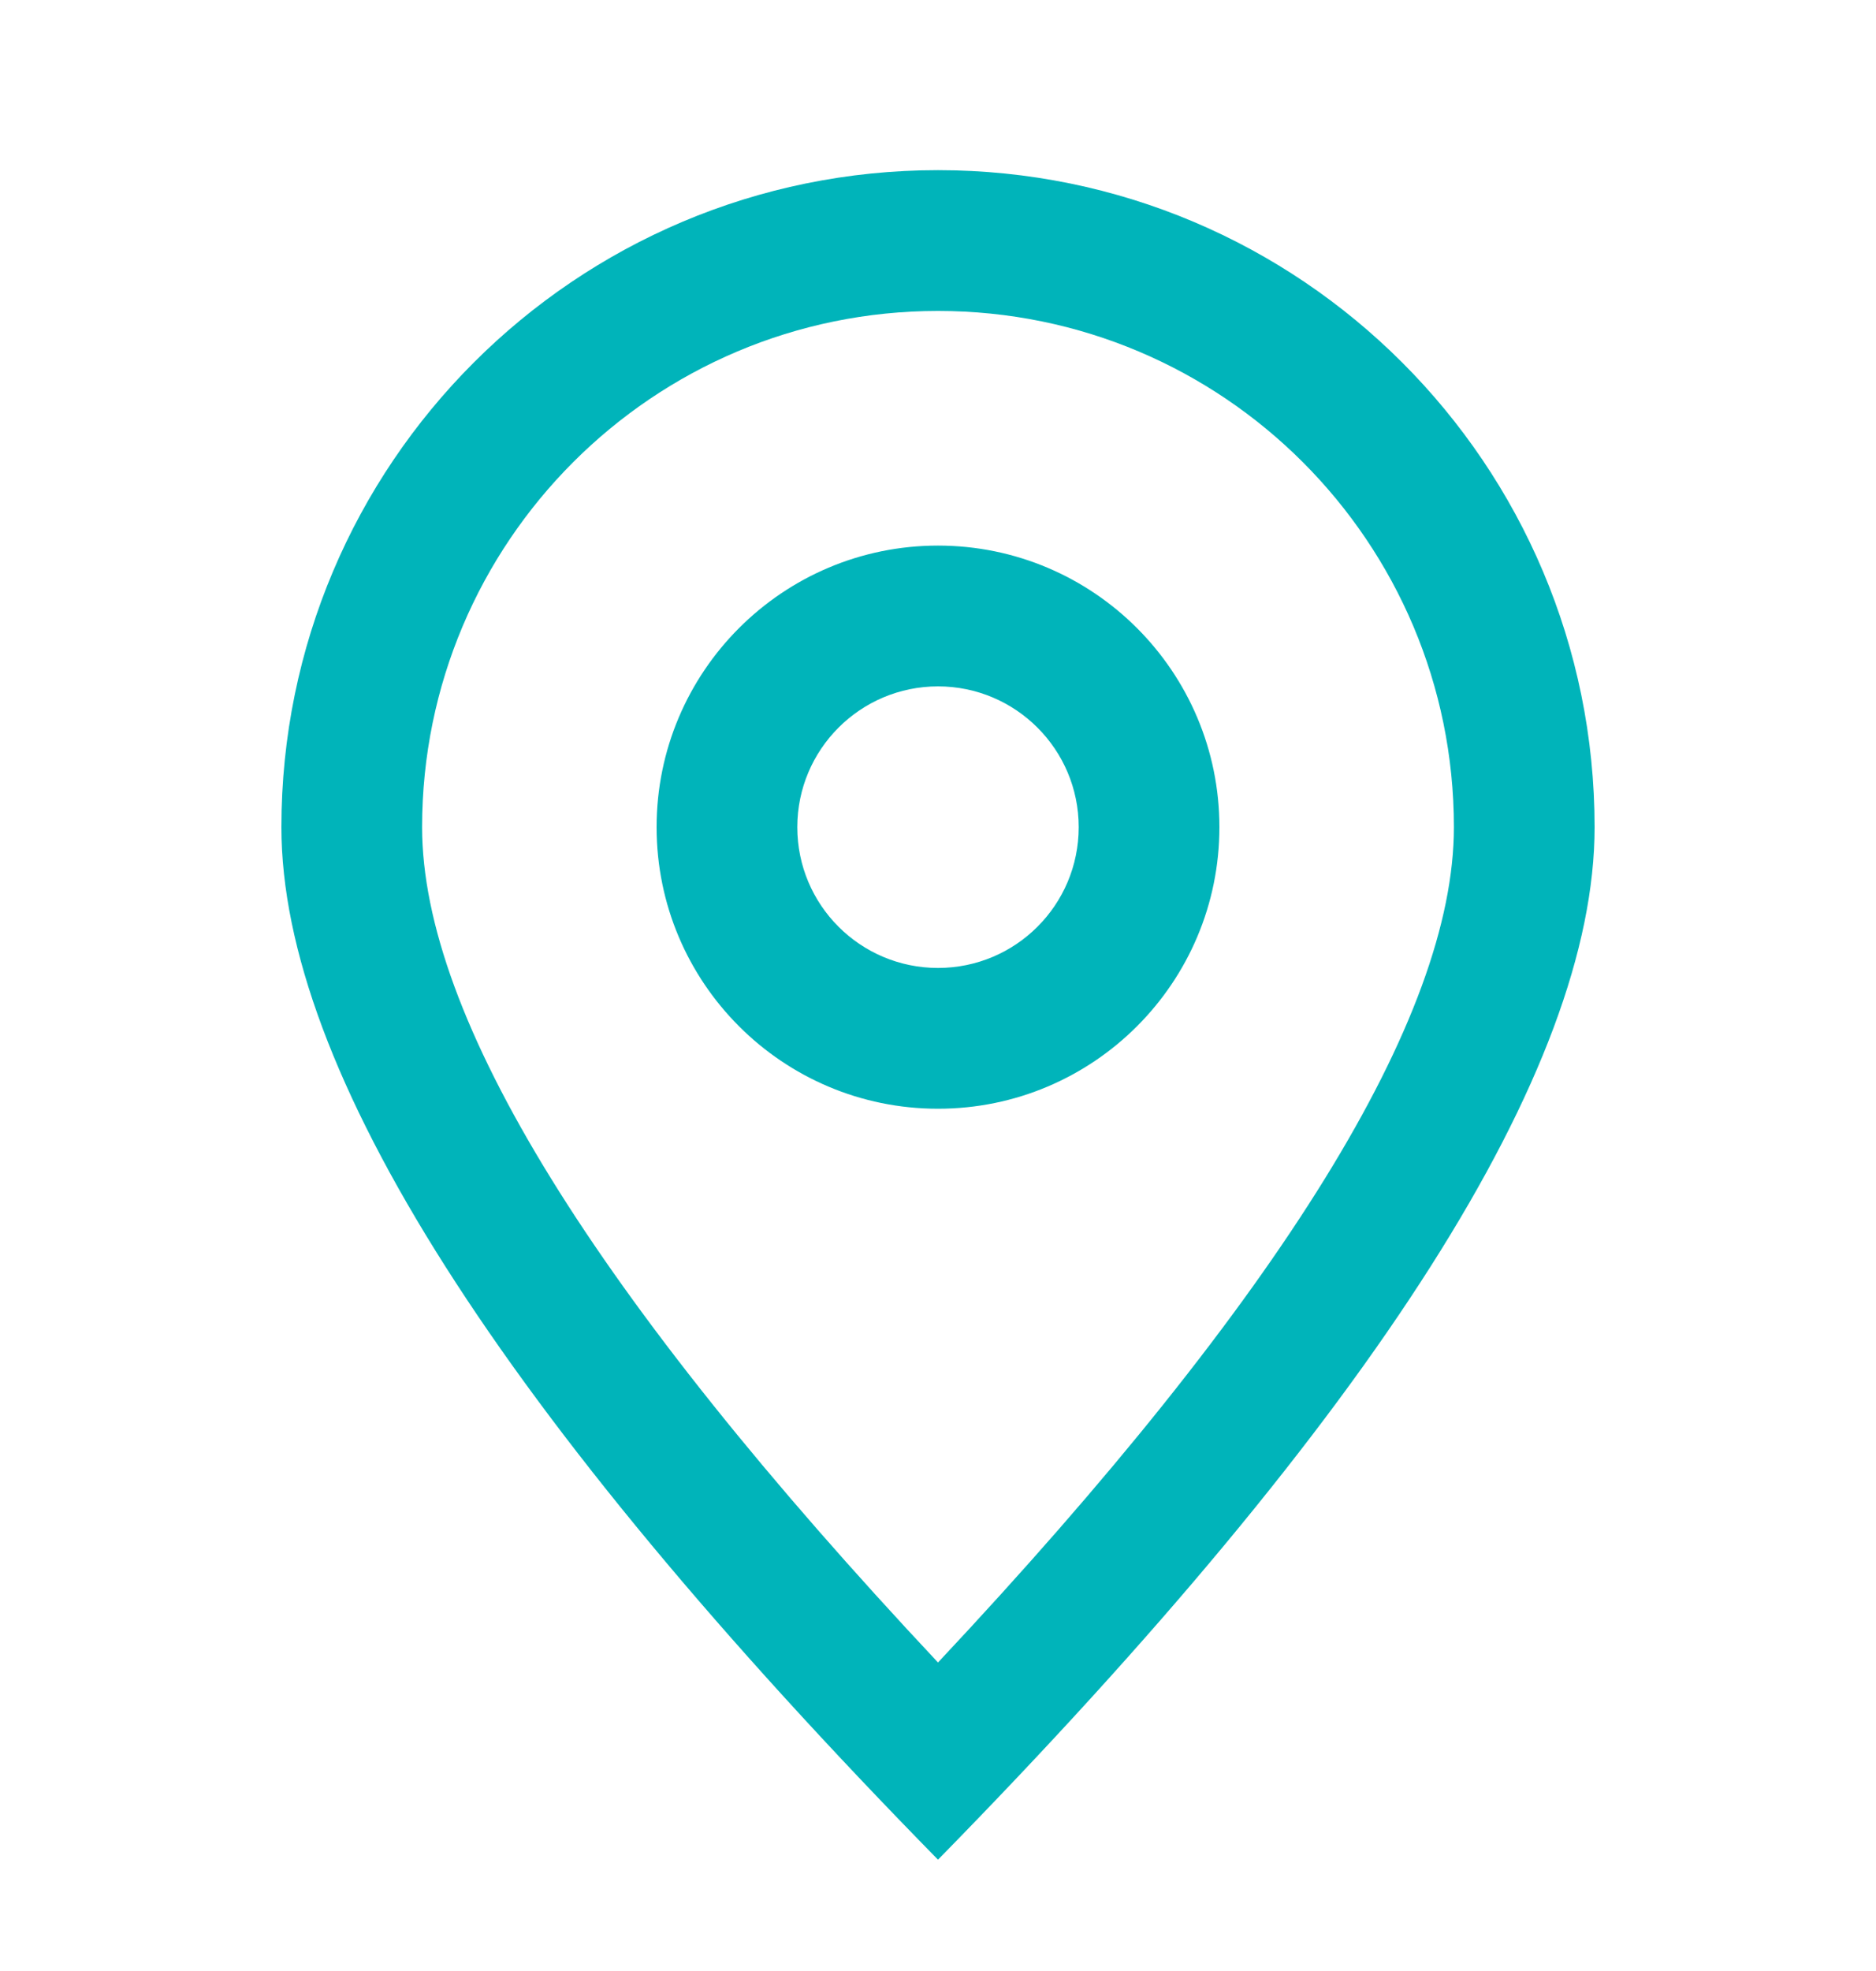 <svg width="20" height="21" viewBox="0 0 20 21" fill="none" xmlns="http://www.w3.org/2000/svg">
<path fill-rule="evenodd" clip-rule="evenodd" d="M10 19.814C5.333 15.057 3 11.391 3 8.813C3 4.947 6.134 1.813 10 1.813C13.866 1.813 17 4.947 17 8.813C17 11.391 14.667 15.057 10 19.814ZM10 17.713C13.667 13.805 15.5 10.838 15.5 8.813C15.5 5.776 13.038 3.313 10 3.313C6.962 3.313 4.5 5.776 4.5 8.813C4.5 10.838 6.333 13.805 10 17.713ZM10 11.813C8.343 11.813 7 10.47 7 8.813C7 7.157 8.343 5.813 10 5.813C11.657 5.813 13 7.157 13 8.813C13 10.47 11.657 11.813 10 11.813ZM10 10.313C10.828 10.313 11.5 9.642 11.5 8.813C11.5 7.985 10.828 7.313 10 7.313C9.172 7.313 8.5 7.985 8.5 8.813C8.5 9.642 9.172 10.313 10 10.313Z" fill="#00B4BA"/>
</svg>
